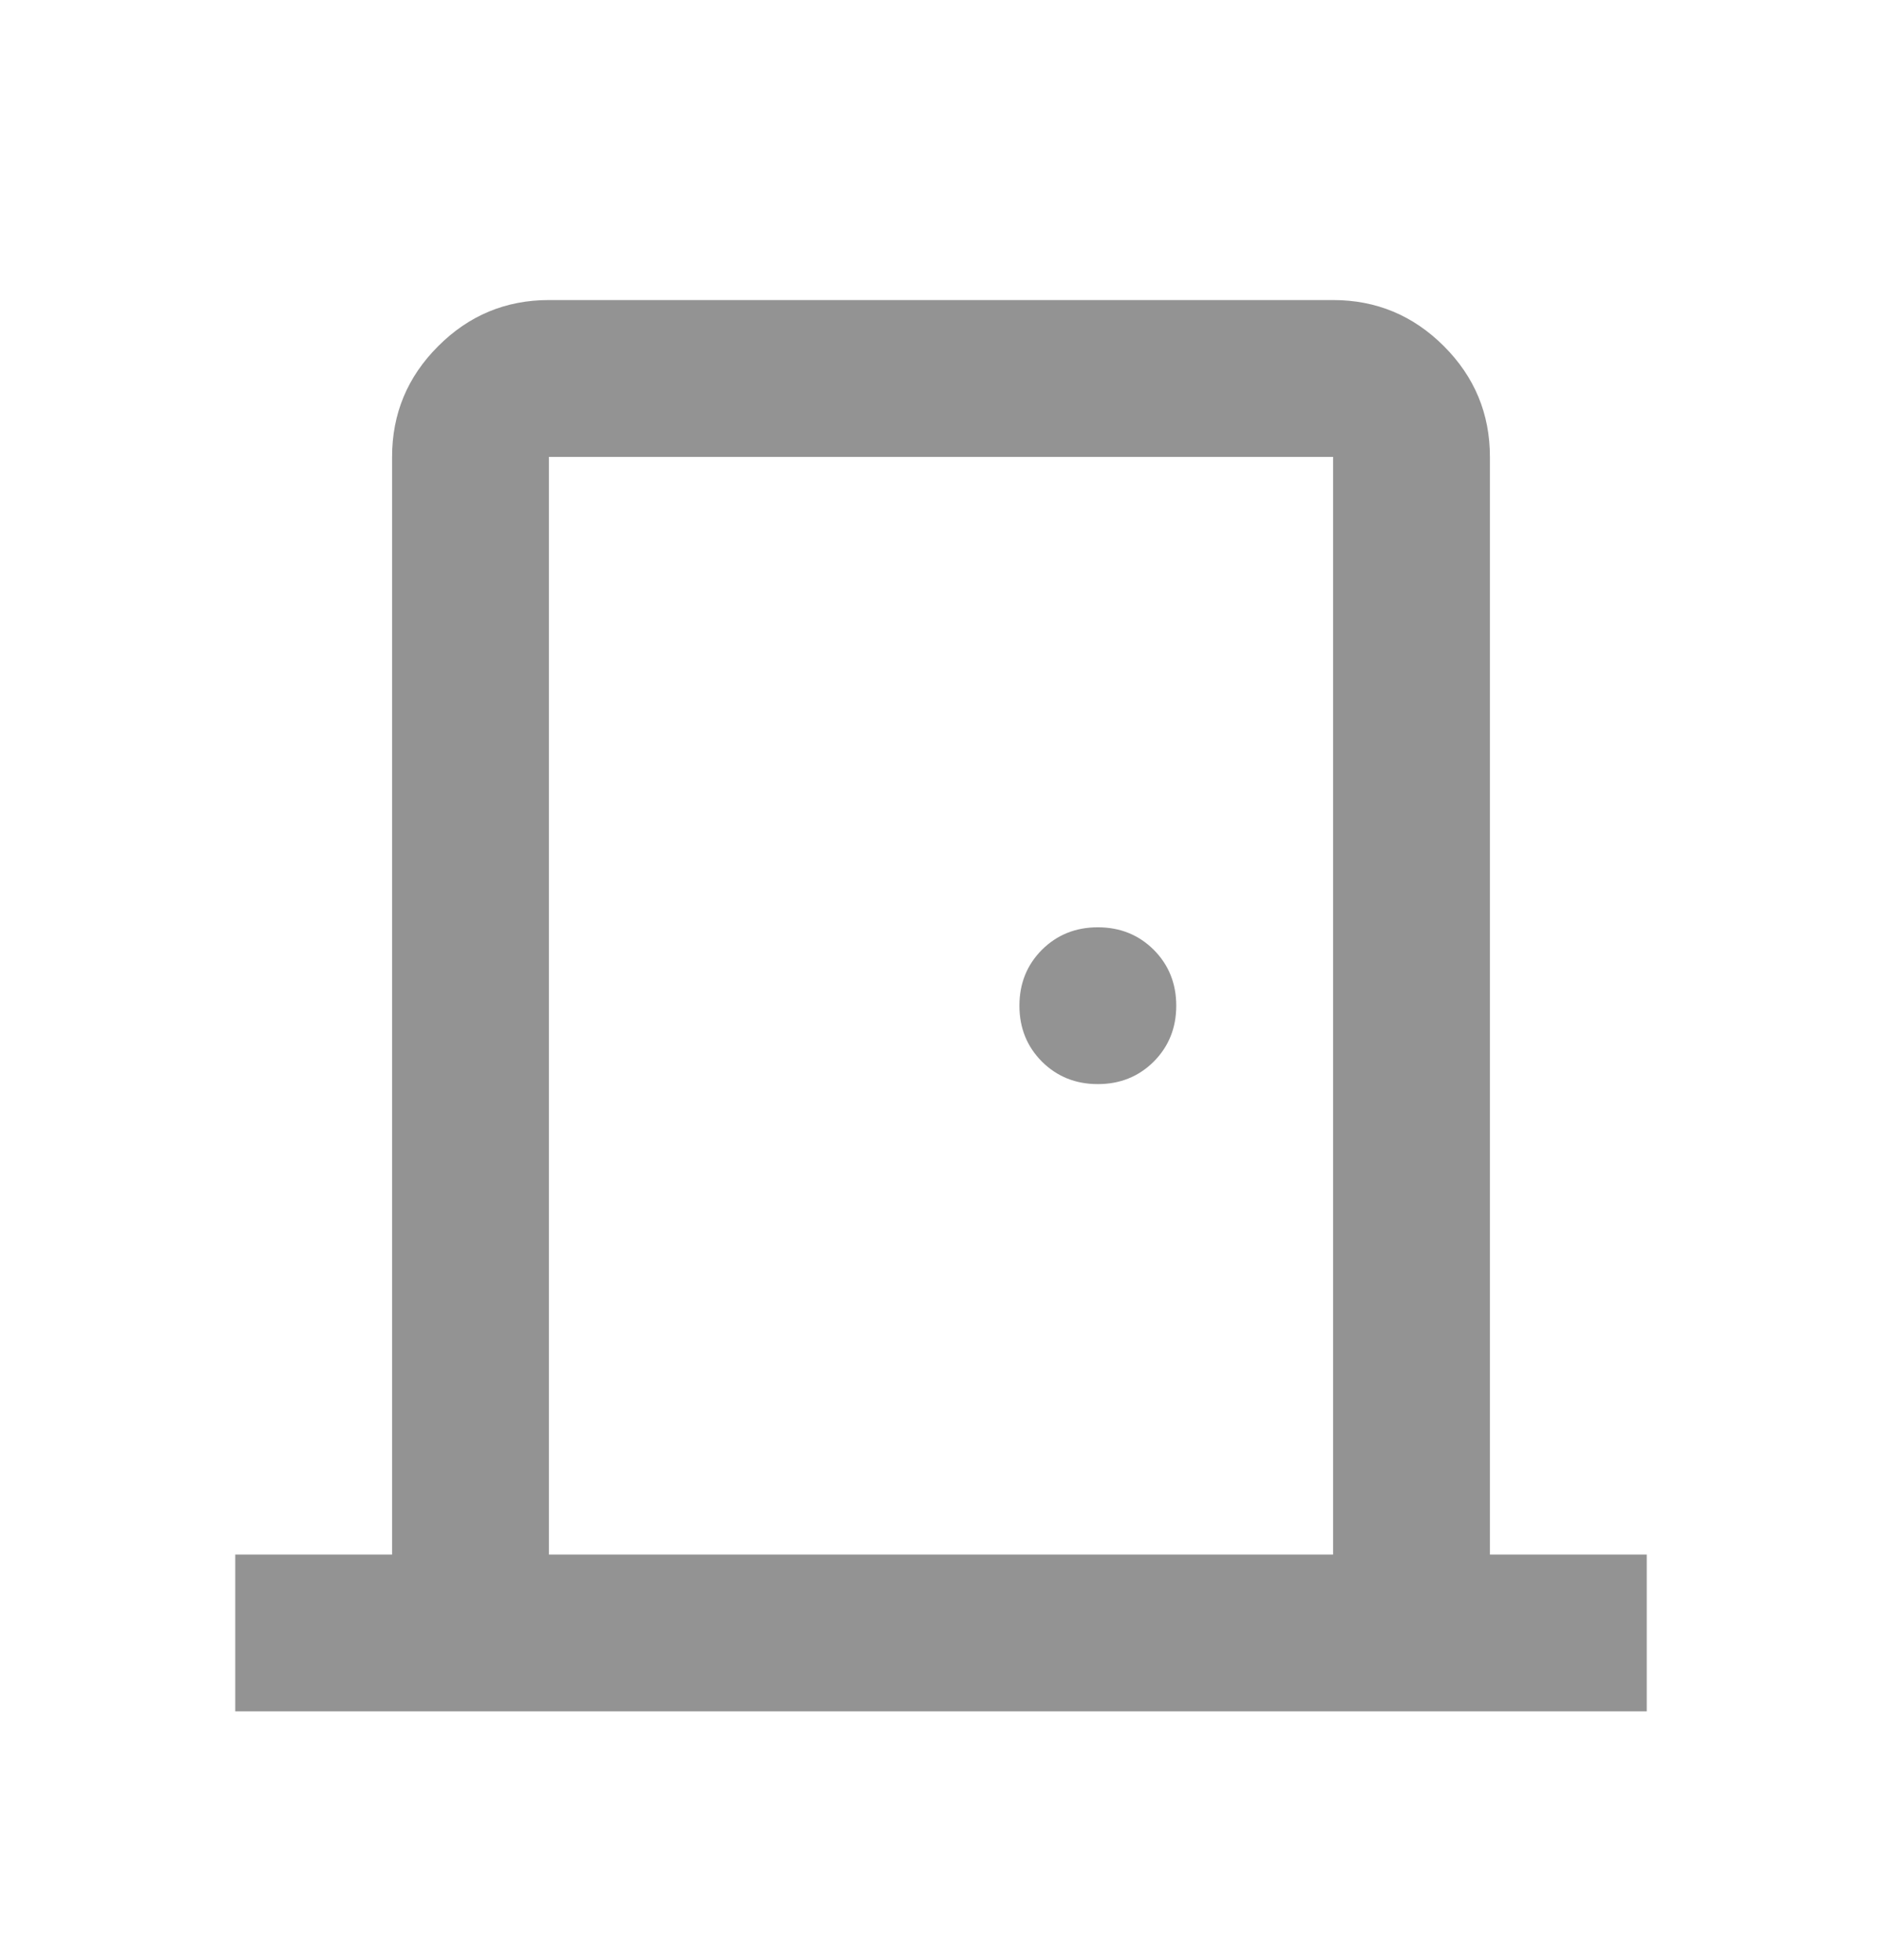 <svg width="24" height="25" viewBox="0 0 24 25" fill="none" xmlns="http://www.w3.org/2000/svg">
<mask id="mask0_1105_3055" style="mask-type:alpha" maskUnits="userSpaceOnUse" x="0" y="0" width="24" height="25">
<rect y="0.827" width="24" height="24" fill="#D9D9D9"/>
</mask>
<g mask="url(#mask0_1105_3055)">
<path d="M3 21.827V19.827H5V5.827C5 5.277 5.196 4.806 5.588 4.415C5.979 4.023 6.45 3.827 7 3.827H17C17.55 3.827 18.021 4.023 18.413 4.415C18.804 4.806 19 5.277 19 5.827V19.827H21V21.827H3ZM17 19.827V5.827H7V19.827H17ZM14 13.827C14.283 13.827 14.521 13.731 14.713 13.54C14.904 13.348 15 13.11 15 12.827C15 12.544 14.904 12.306 14.713 12.114C14.521 11.923 14.283 11.827 14 11.827C13.717 11.827 13.479 11.923 13.287 12.114C13.096 12.306 13 12.544 13 12.827C13 13.11 13.096 13.348 13.287 13.54C13.479 13.731 13.717 13.827 14 13.827Z" fill="#939393"/>
</g>
</svg>

